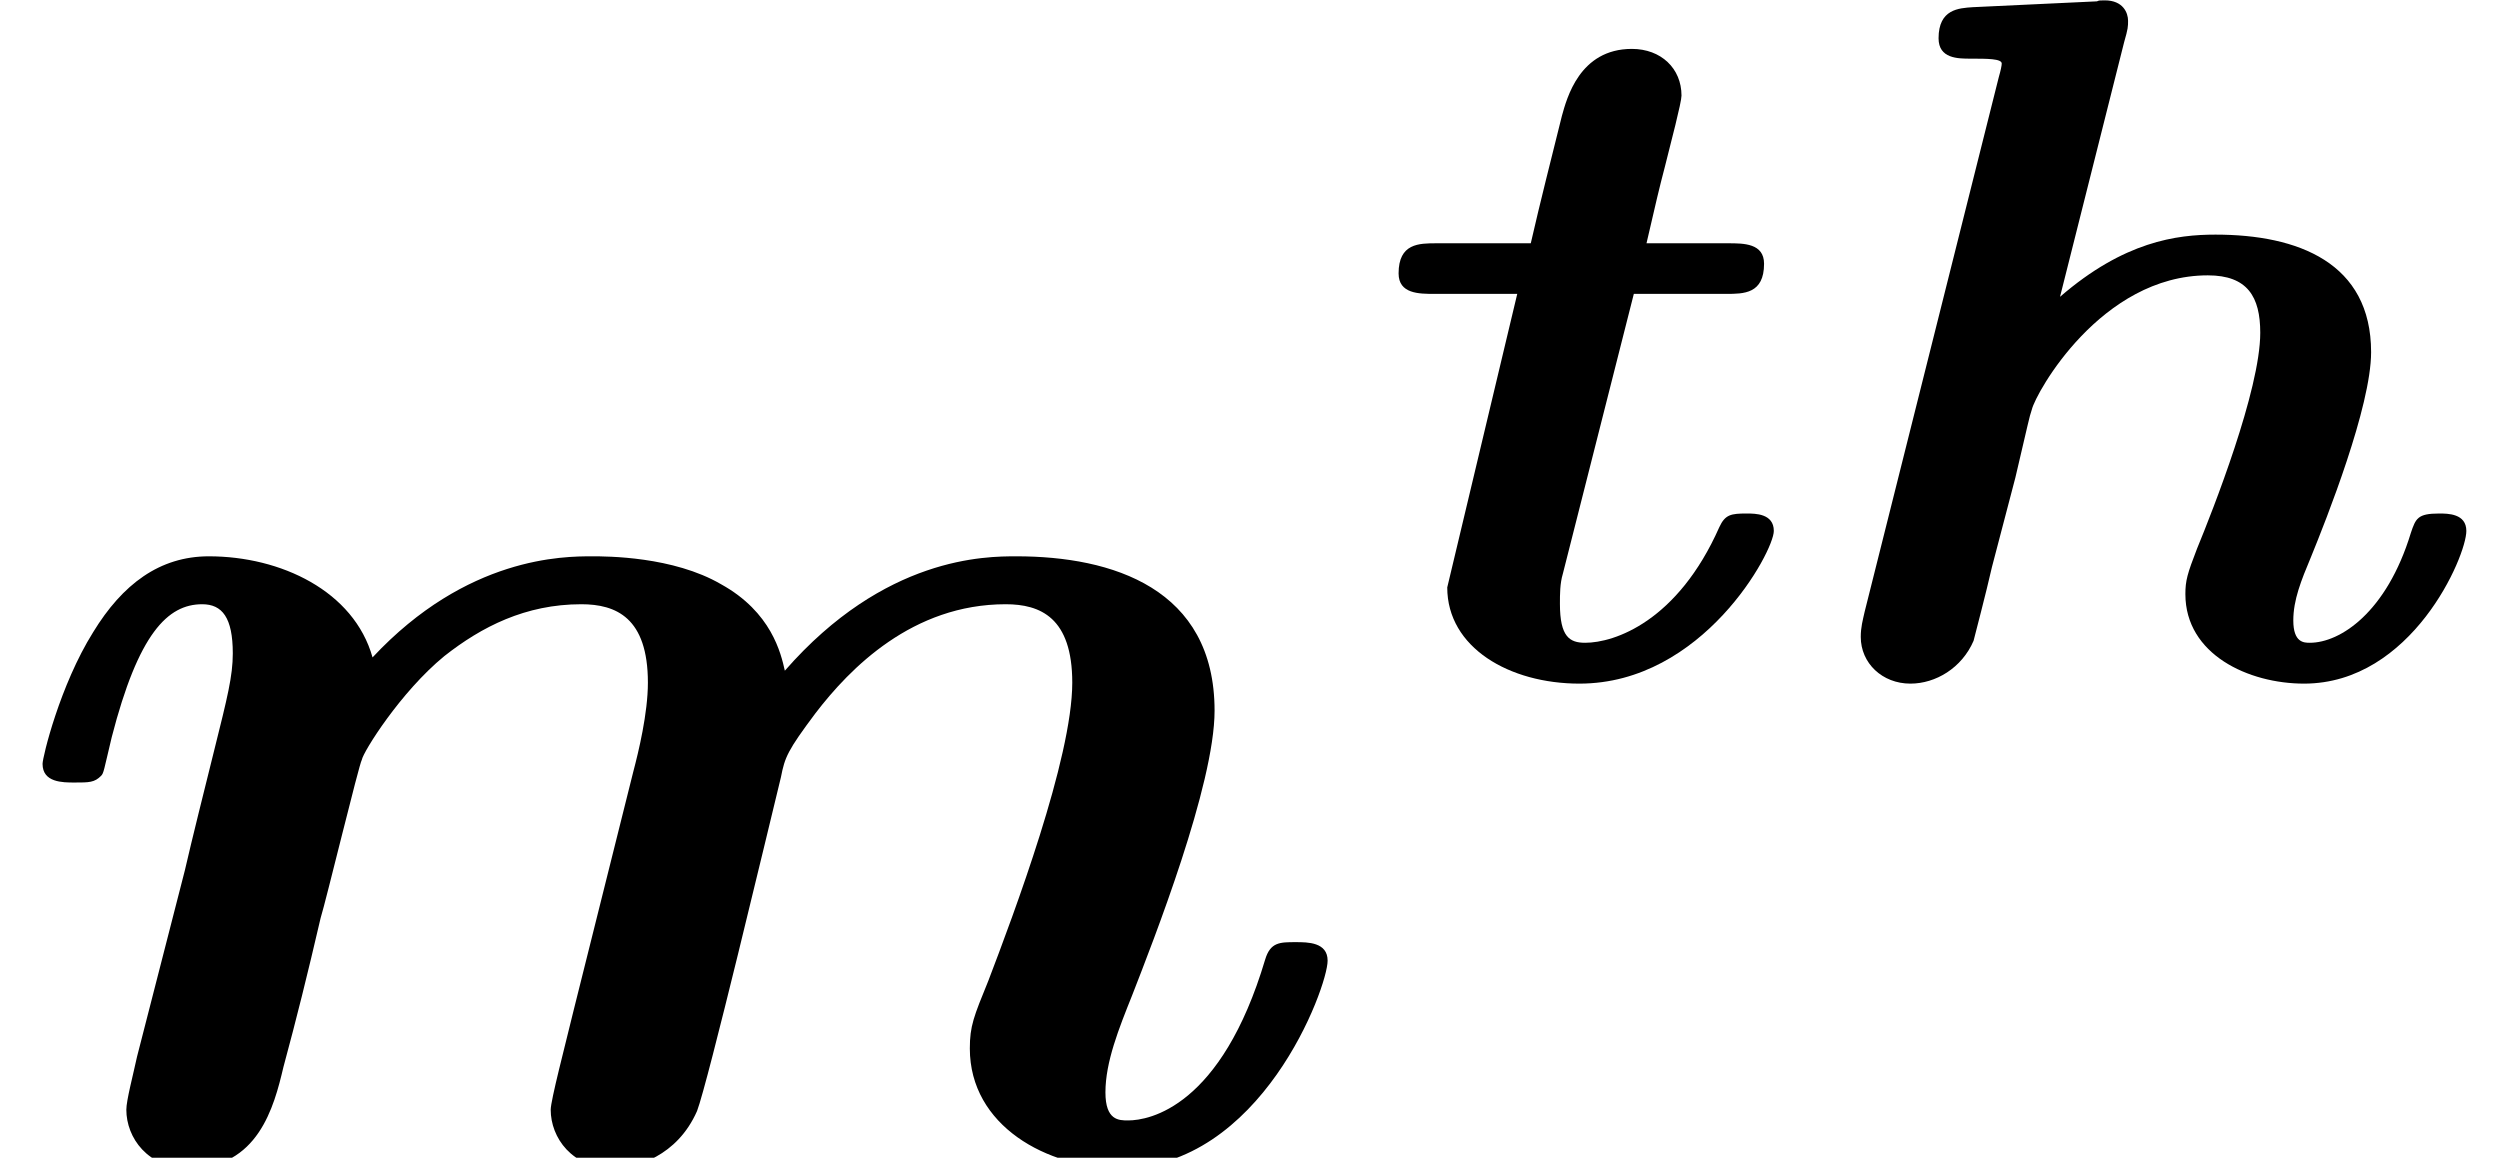 <?xml version='1.0' encoding='UTF-8'?>
<!-- This file was generated by dvisvgm 2.6.3 -->
<svg version='1.1' xmlns='http://www.w3.org/2000/svg' xmlns:xlink='http://www.w3.org/1999/xlink' width='20.501pt' height='9.494pt' viewBox='70.735 59.249 20.501 9.494'>
<defs>
<path id='g0-104' d='M2.59 -5.189C2.622 -5.3 2.622 -5.316 2.622 -5.364C2.622 -5.428 2.582 -5.531 2.431 -5.531C2.391 -5.531 2.383 -5.531 2.367 -5.523L1.347 -5.475C1.235 -5.467 1.068 -5.46 1.068 -5.22C1.068 -5.053 1.227 -5.053 1.331 -5.053C1.467 -5.053 1.586 -5.053 1.586 -5.013C1.586 -4.997 1.578 -4.957 1.562 -4.902L0.462 -0.518C0.446 -0.446 0.43 -0.391 0.43 -0.311C0.43 -0.096 0.606 0.072 0.837 0.072C1.044 0.072 1.259 -0.056 1.355 -0.279C1.363 -0.311 1.459 -0.677 1.506 -0.885L1.698 -1.618C1.809 -2.088 1.809 -2.104 1.833 -2.176C1.865 -2.311 2.399 -3.276 3.276 -3.276C3.602 -3.276 3.706 -3.1 3.706 -2.805C3.706 -2.335 3.316 -1.347 3.188 -1.036C3.108 -0.829 3.092 -0.773 3.092 -0.662C3.092 -0.167 3.61 0.072 4.065 0.072C4.949 0.072 5.396 -0.972 5.396 -1.18C5.396 -1.323 5.244 -1.323 5.173 -1.323C4.997 -1.323 4.981 -1.283 4.941 -1.164C4.742 -0.51 4.36 -0.263 4.113 -0.263C4.065 -0.263 3.977 -0.263 3.977 -0.446C3.977 -0.614 4.041 -0.773 4.121 -0.964C4.248 -1.275 4.615 -2.2 4.615 -2.646C4.615 -3.379 4.017 -3.61 3.339 -3.61C3.021 -3.61 2.59 -3.555 2.064 -3.1L2.59 -5.189Z'/>
<path id='g0-116' d='M2.136 -3.124H2.893C3.037 -3.124 3.204 -3.124 3.204 -3.371C3.204 -3.539 3.037 -3.539 2.909 -3.539H2.24C2.319 -3.881 2.343 -3.985 2.391 -4.168C2.439 -4.36 2.527 -4.694 2.527 -4.75C2.527 -4.973 2.359 -5.133 2.12 -5.133C1.69 -5.133 1.586 -4.726 1.546 -4.583C1.459 -4.232 1.371 -3.889 1.291 -3.539H0.518C0.375 -3.539 0.207 -3.539 0.207 -3.292C0.207 -3.124 0.375 -3.124 0.502 -3.124H1.18L0.606 -0.717C0.606 -0.223 1.116 0.072 1.69 0.072C2.702 0.072 3.284 -1.012 3.284 -1.18C3.284 -1.323 3.132 -1.323 3.061 -1.323C2.933 -1.323 2.885 -1.315 2.837 -1.211C2.495 -0.438 1.977 -0.263 1.737 -0.263C1.61 -0.263 1.53 -0.311 1.53 -0.582C1.53 -0.662 1.53 -0.749 1.554 -0.829L2.136 -3.124Z'/>
<path id='g1-109' d='M4.702 -1.2C4.636 -0.927 4.516 -0.469 4.516 -0.393C4.516 -0.164 4.691 0.087 5.029 0.087C5.215 0.087 5.553 -0.011 5.716 -0.382C5.804 -0.611 6.295 -2.673 6.404 -3.12C6.436 -3.284 6.458 -3.338 6.687 -3.644C6.971 -4.015 7.484 -4.538 8.247 -4.538C8.531 -4.538 8.793 -4.429 8.793 -3.895C8.793 -3.273 8.313 -1.996 8.105 -1.451C7.985 -1.156 7.953 -1.08 7.953 -0.895C7.953 -0.262 8.585 0.087 9.185 0.087C10.342 0.087 10.887 -1.396 10.887 -1.615C10.887 -1.767 10.724 -1.767 10.625 -1.767C10.495 -1.767 10.418 -1.767 10.375 -1.625C10.015 -0.415 9.425 -0.305 9.251 -0.305C9.175 -0.305 9.065 -0.305 9.065 -0.535C9.065 -0.785 9.175 -1.058 9.284 -1.331C9.458 -1.778 9.96 -3.055 9.96 -3.665C9.96 -4.669 9.12 -4.931 8.335 -4.931C8.084 -4.931 7.255 -4.931 6.436 -3.993C6.404 -4.135 6.327 -4.473 5.913 -4.702C5.52 -4.931 4.975 -4.931 4.855 -4.931C4.625 -4.931 3.829 -4.931 3.055 -4.102C2.902 -4.647 2.302 -4.931 1.713 -4.931C1.309 -4.931 1.004 -4.702 0.764 -4.309C0.491 -3.873 0.349 -3.284 0.349 -3.229C0.349 -3.076 0.513 -3.076 0.611 -3.076C0.731 -3.076 0.775 -3.076 0.829 -3.131C0.851 -3.153 0.851 -3.175 0.916 -3.447C1.135 -4.298 1.375 -4.538 1.658 -4.538C1.822 -4.538 1.909 -4.429 1.909 -4.135C1.909 -3.949 1.865 -3.775 1.756 -3.338C1.68 -3.033 1.571 -2.596 1.516 -2.356L1.124 -0.829C1.091 -0.676 1.036 -0.469 1.036 -0.393C1.036 -0.164 1.211 0.087 1.549 0.087C2.116 0.087 2.247 -0.415 2.324 -0.742C2.433 -1.145 2.52 -1.495 2.629 -1.964C2.673 -2.105 2.945 -3.229 2.967 -3.262C2.978 -3.327 3.284 -3.818 3.644 -4.113C3.949 -4.353 4.309 -4.538 4.767 -4.538C5.051 -4.538 5.313 -4.429 5.313 -3.895C5.313 -3.644 5.236 -3.327 5.193 -3.164L4.702 -1.2Z'/>
</defs>
<g id='page1'>
<use x='70.735' y='68.742' xlink:href='#g1-109'/>
<use x='81.997' y='64.783' xlink:href='#g0-116'/>
<use x='85.564' y='64.783' xlink:href='#g0-104'/>
</g>
</svg><!--Rendered by QuickLaTeX.com-->